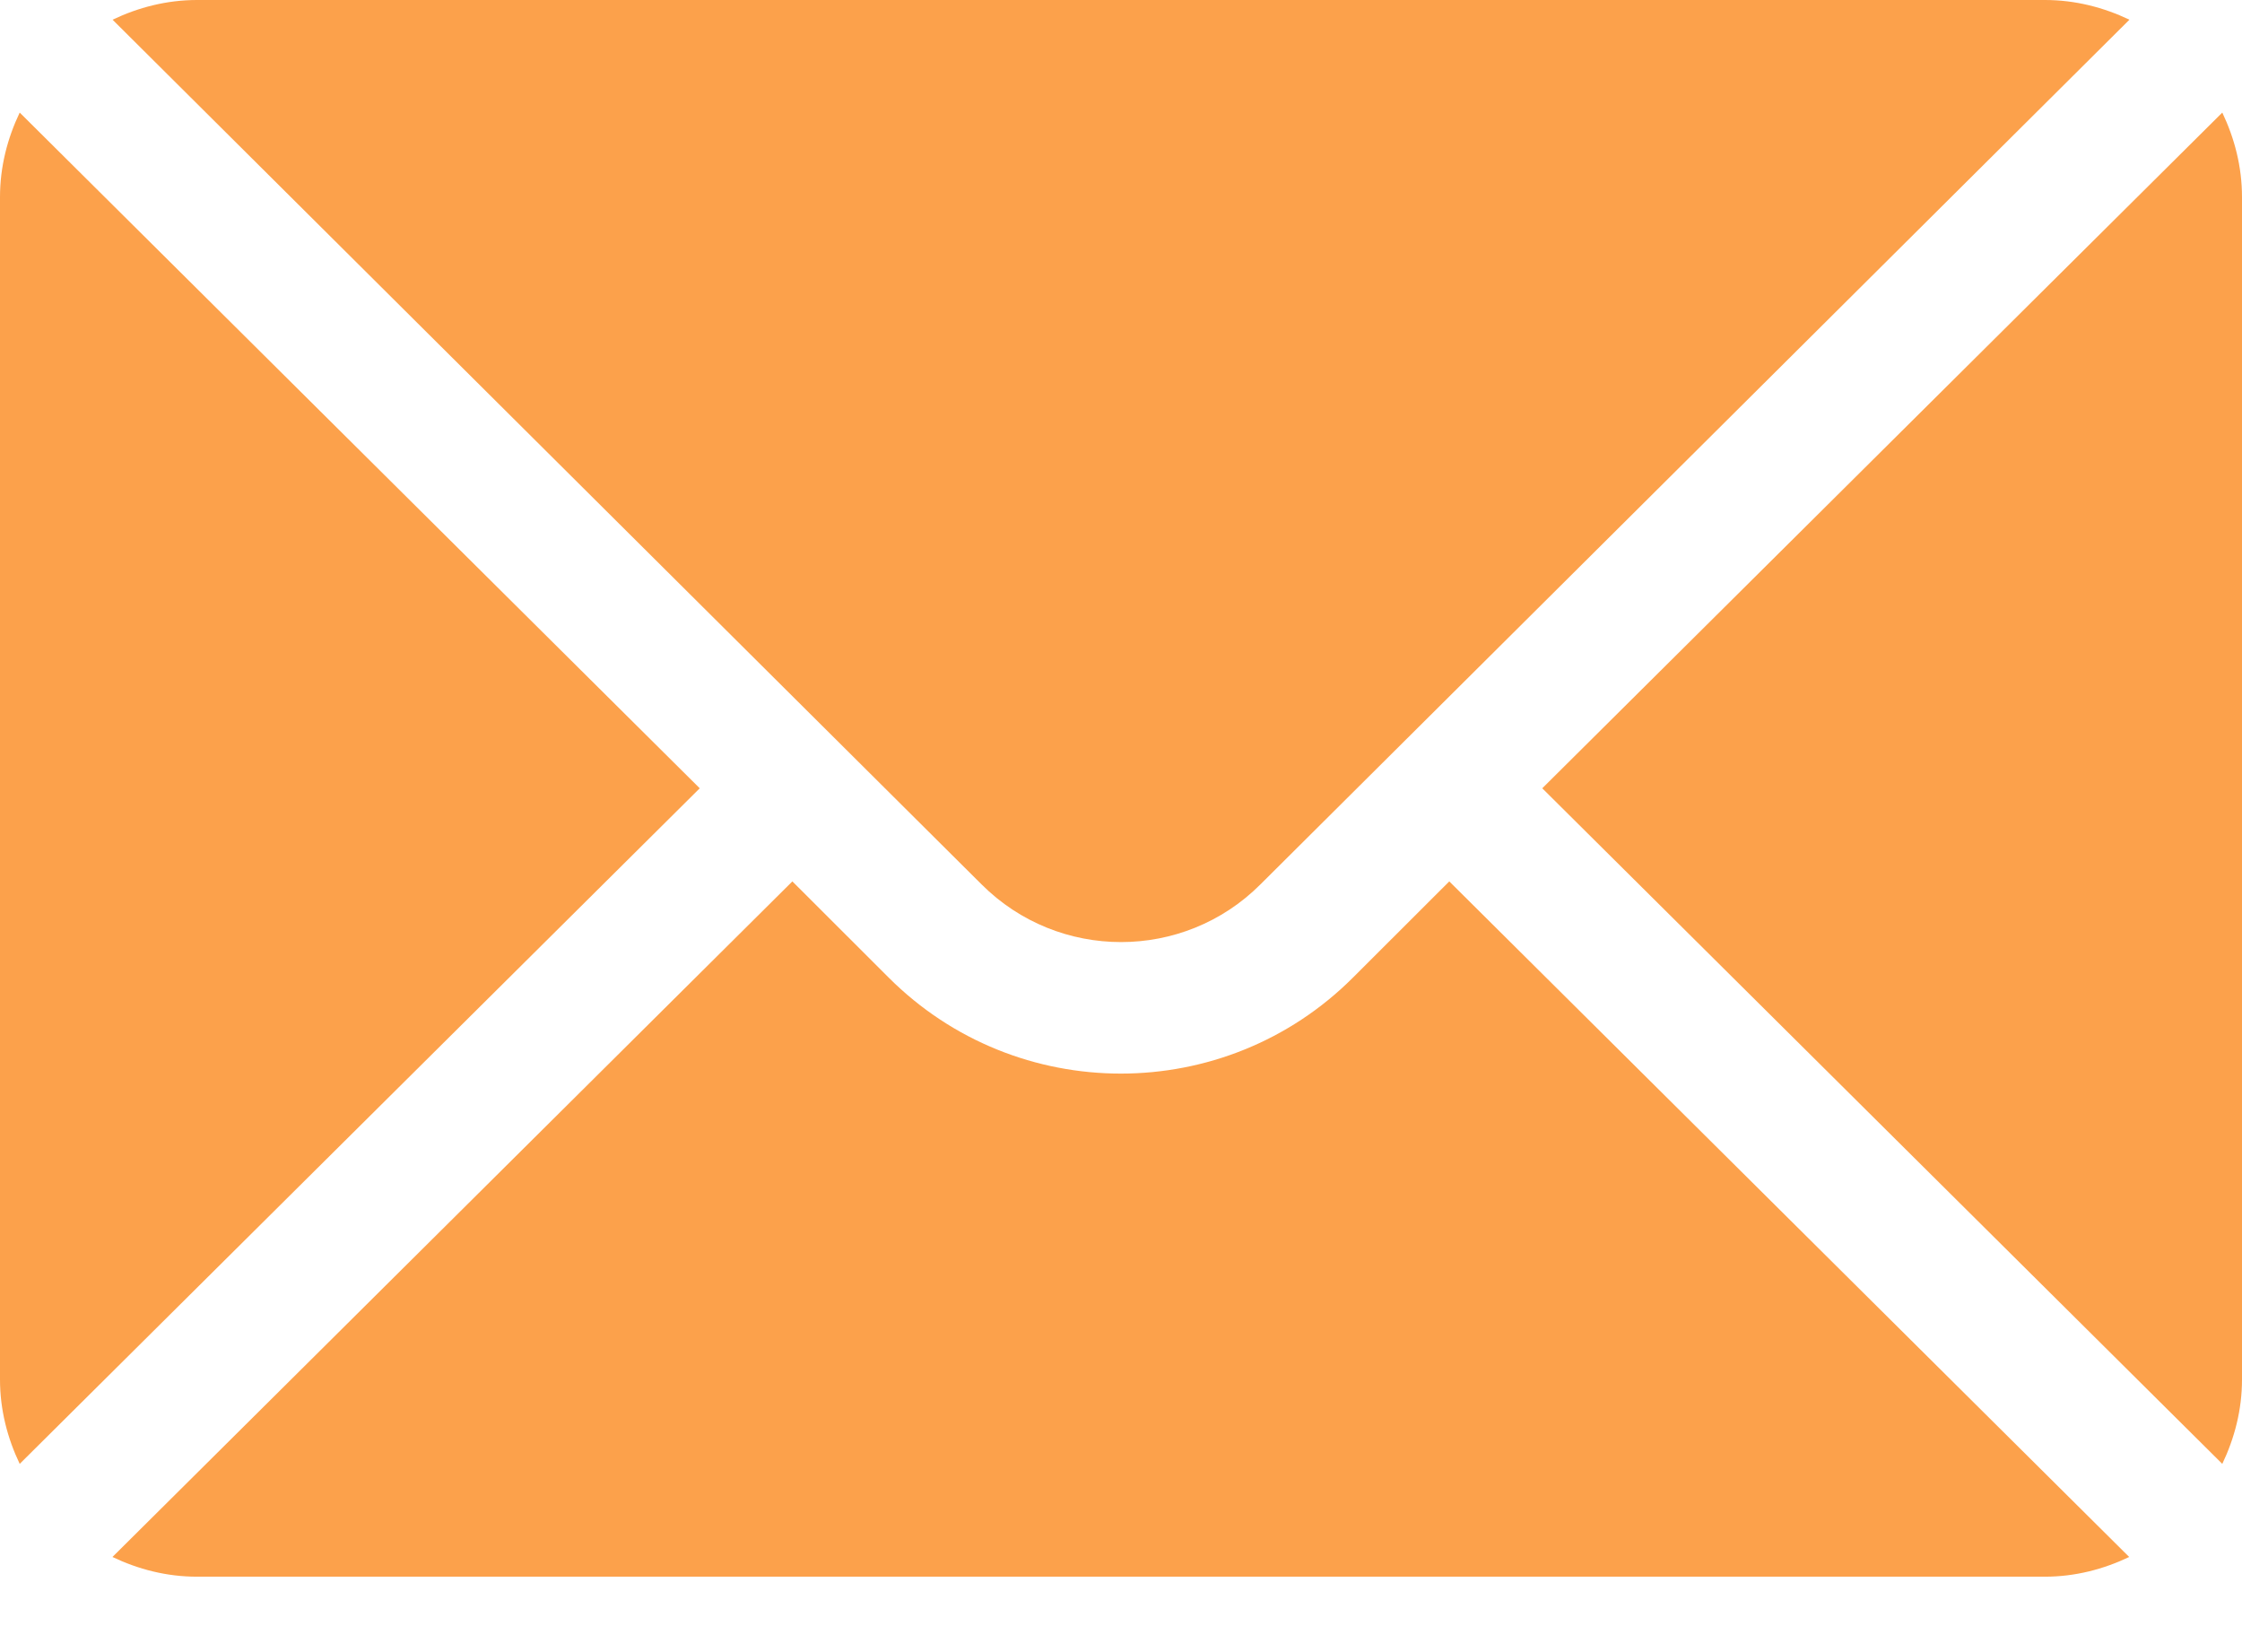 <?xml version="1.0" encoding="UTF-8"?> <svg xmlns="http://www.w3.org/2000/svg" width="19" height="14" viewBox="0 0 19 14" fill="none"><path d="M18.833 0.954L13.07 6.68L18.833 12.405C18.937 12.187 19 11.947 19 11.69V1.67C19 1.413 18.937 1.172 18.833 0.954ZM17.33 0H1.67C1.413 0 1.172 0.063 0.954 0.167L8.319 7.495C8.971 8.146 10.03 8.146 10.681 7.495L18.046 0.167C17.828 0.063 17.587 0 17.33 0ZM0.167 0.954C0.063 1.172 0 1.413 0 1.67V11.69C0 11.947 0.063 12.187 0.167 12.405L5.93 6.68L0.167 0.954Z" fill="#FCA14B"></path><path d="M12.282 7.469L11.466 8.284C10.381 9.369 8.616 9.369 7.531 8.284L6.715 7.469L0.953 13.194C1.171 13.298 1.411 13.361 1.669 13.361H17.329C17.586 13.361 17.826 13.298 18.044 13.194L12.282 7.469Z" fill="#FCA14B"></path></svg> 
